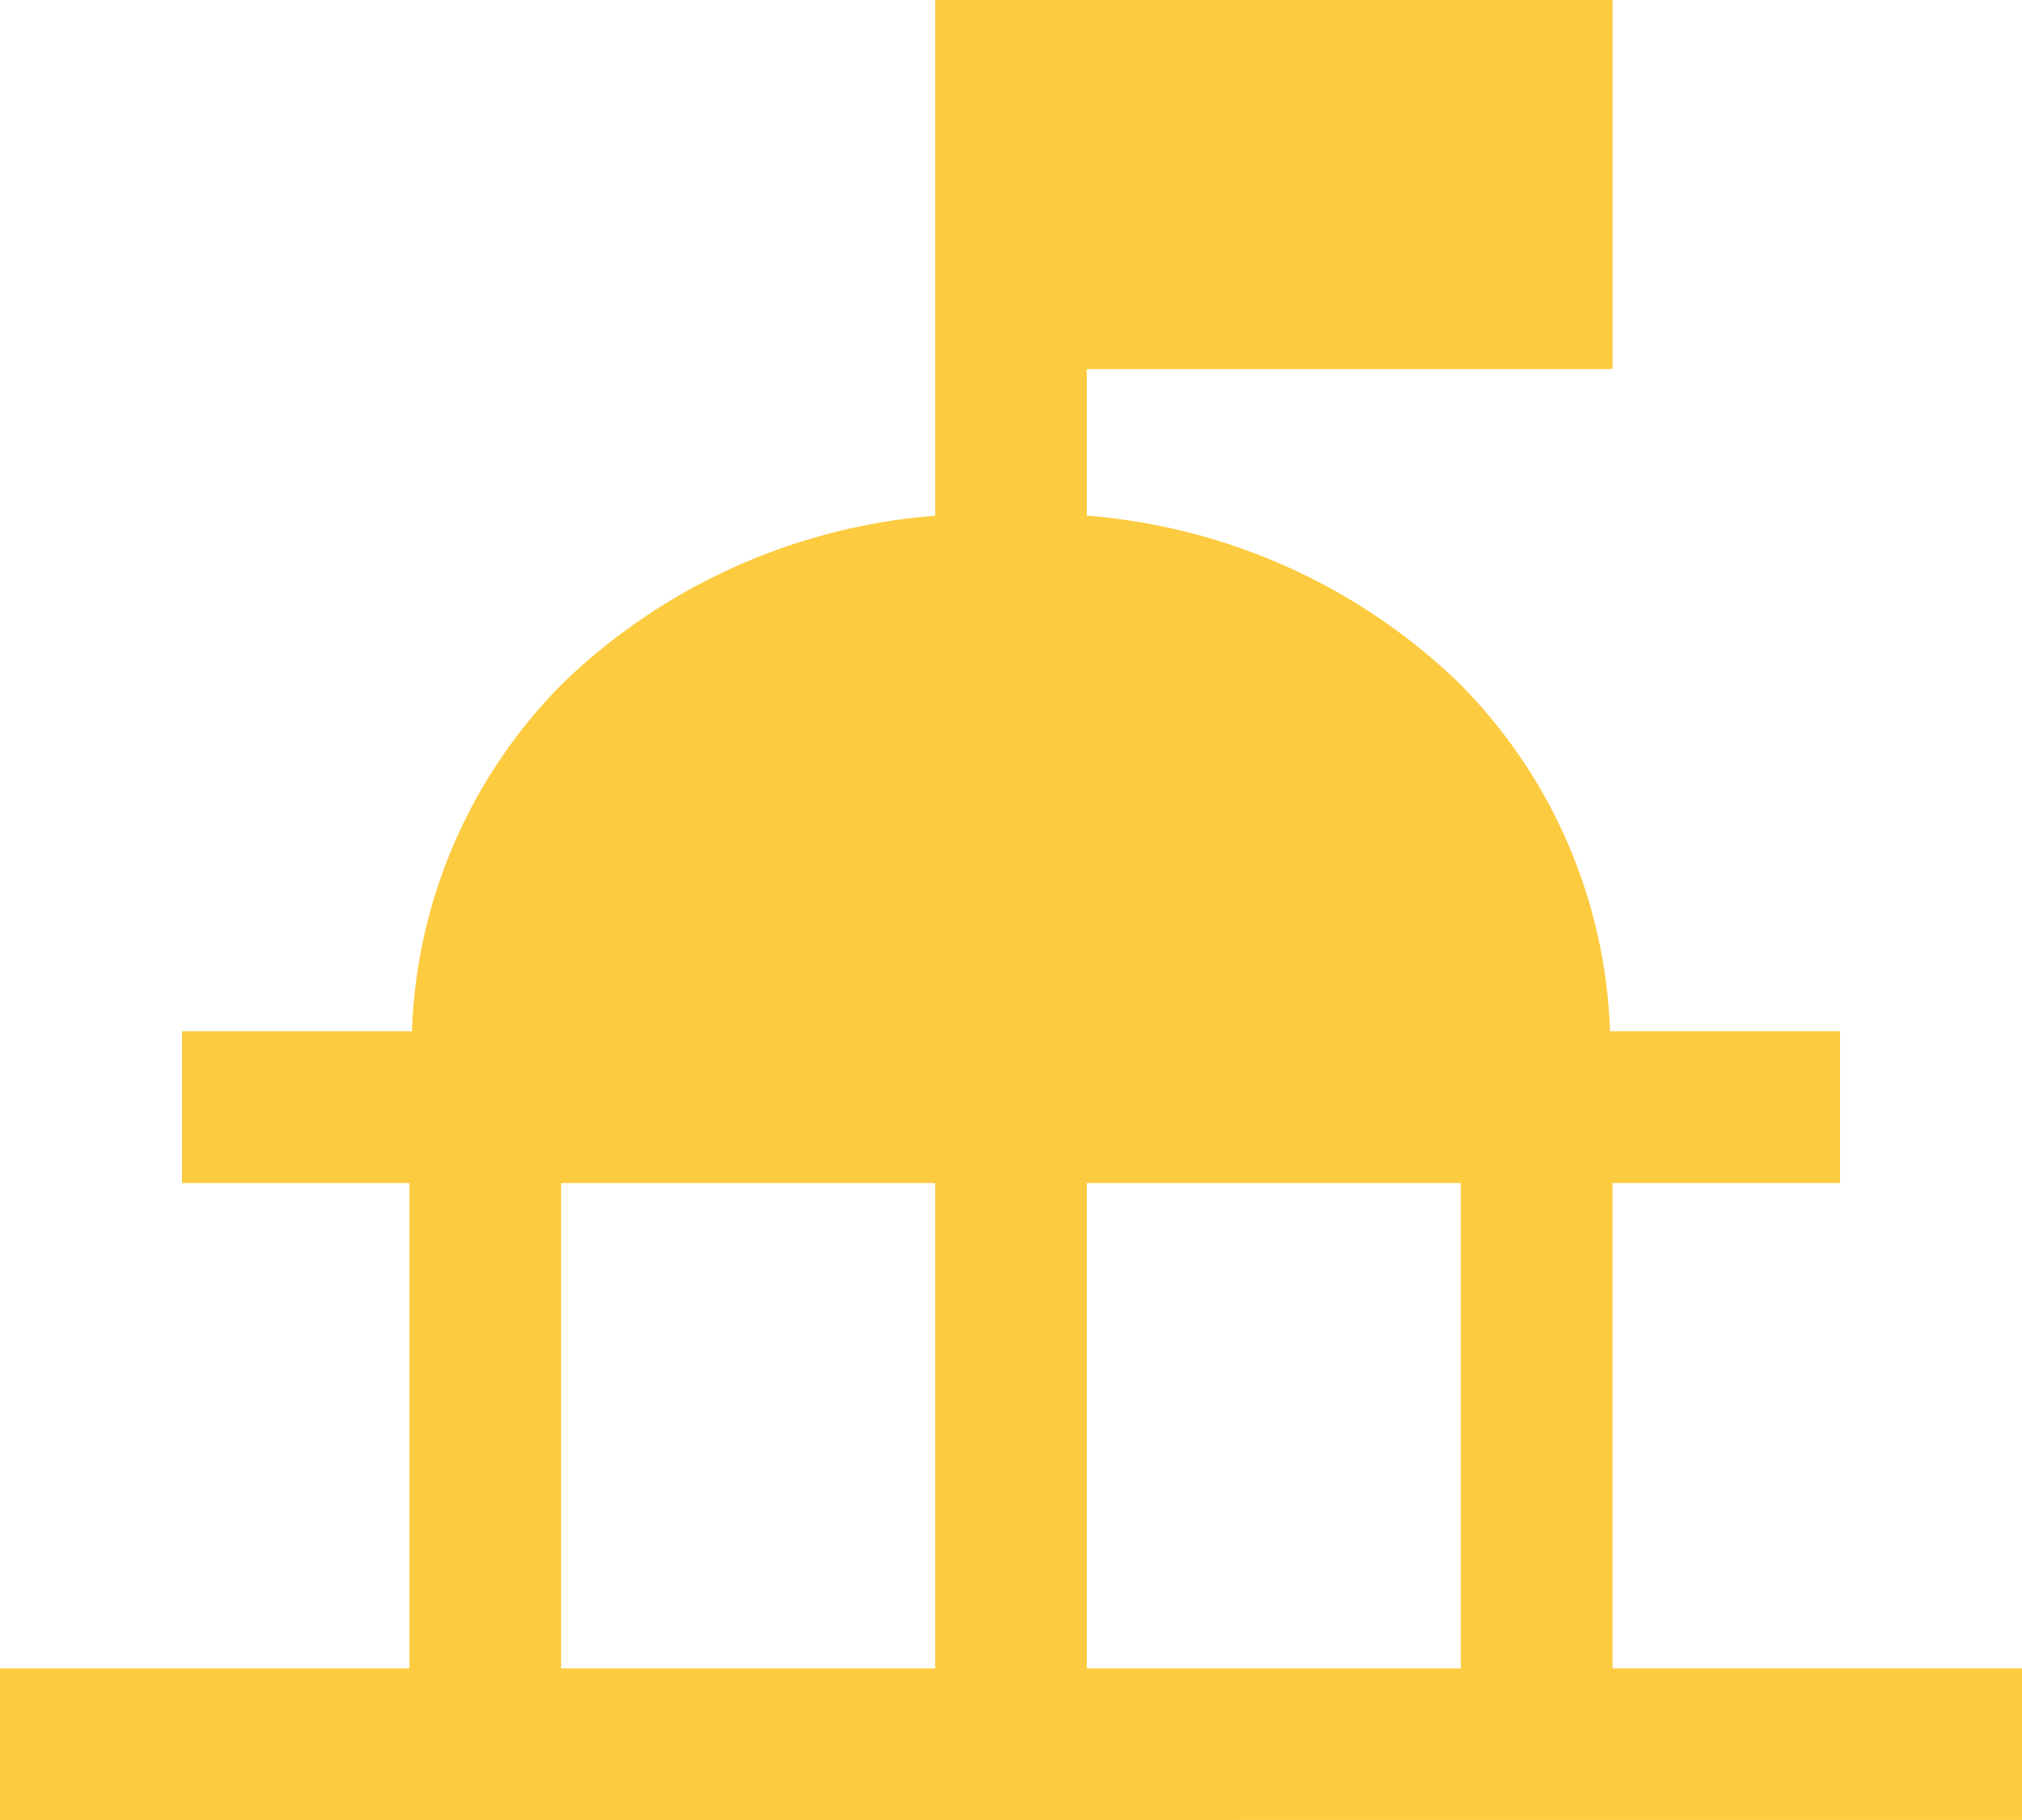 <svg xmlns="http://www.w3.org/2000/svg" width="46" height="41.4" viewBox="0 0 46 41.4"><path id="things_to_do_48dp_FILL1_wght400_GRAD0_opsz48" d="M80-798.6v-3.45h9.315v-11.04H84.14v-3.45h5.232a11.768,11.768,0,0,1,3.508-7.992,13.741,13.741,0,0,1,8.395-3.737V-840h15.41v8.395h-11.96v3.335a13.741,13.741,0,0,1,8.395,3.737,11.768,11.768,0,0,1,3.507,7.992h5.232v3.45h-5.175v11.04H126v3.45Zm12.765-3.45h8.51v-11.04h-8.51Zm11.96,0h8.51v-11.04h-8.51Z" transform="translate(-80 840)" fill="#fccb40"></path></svg>